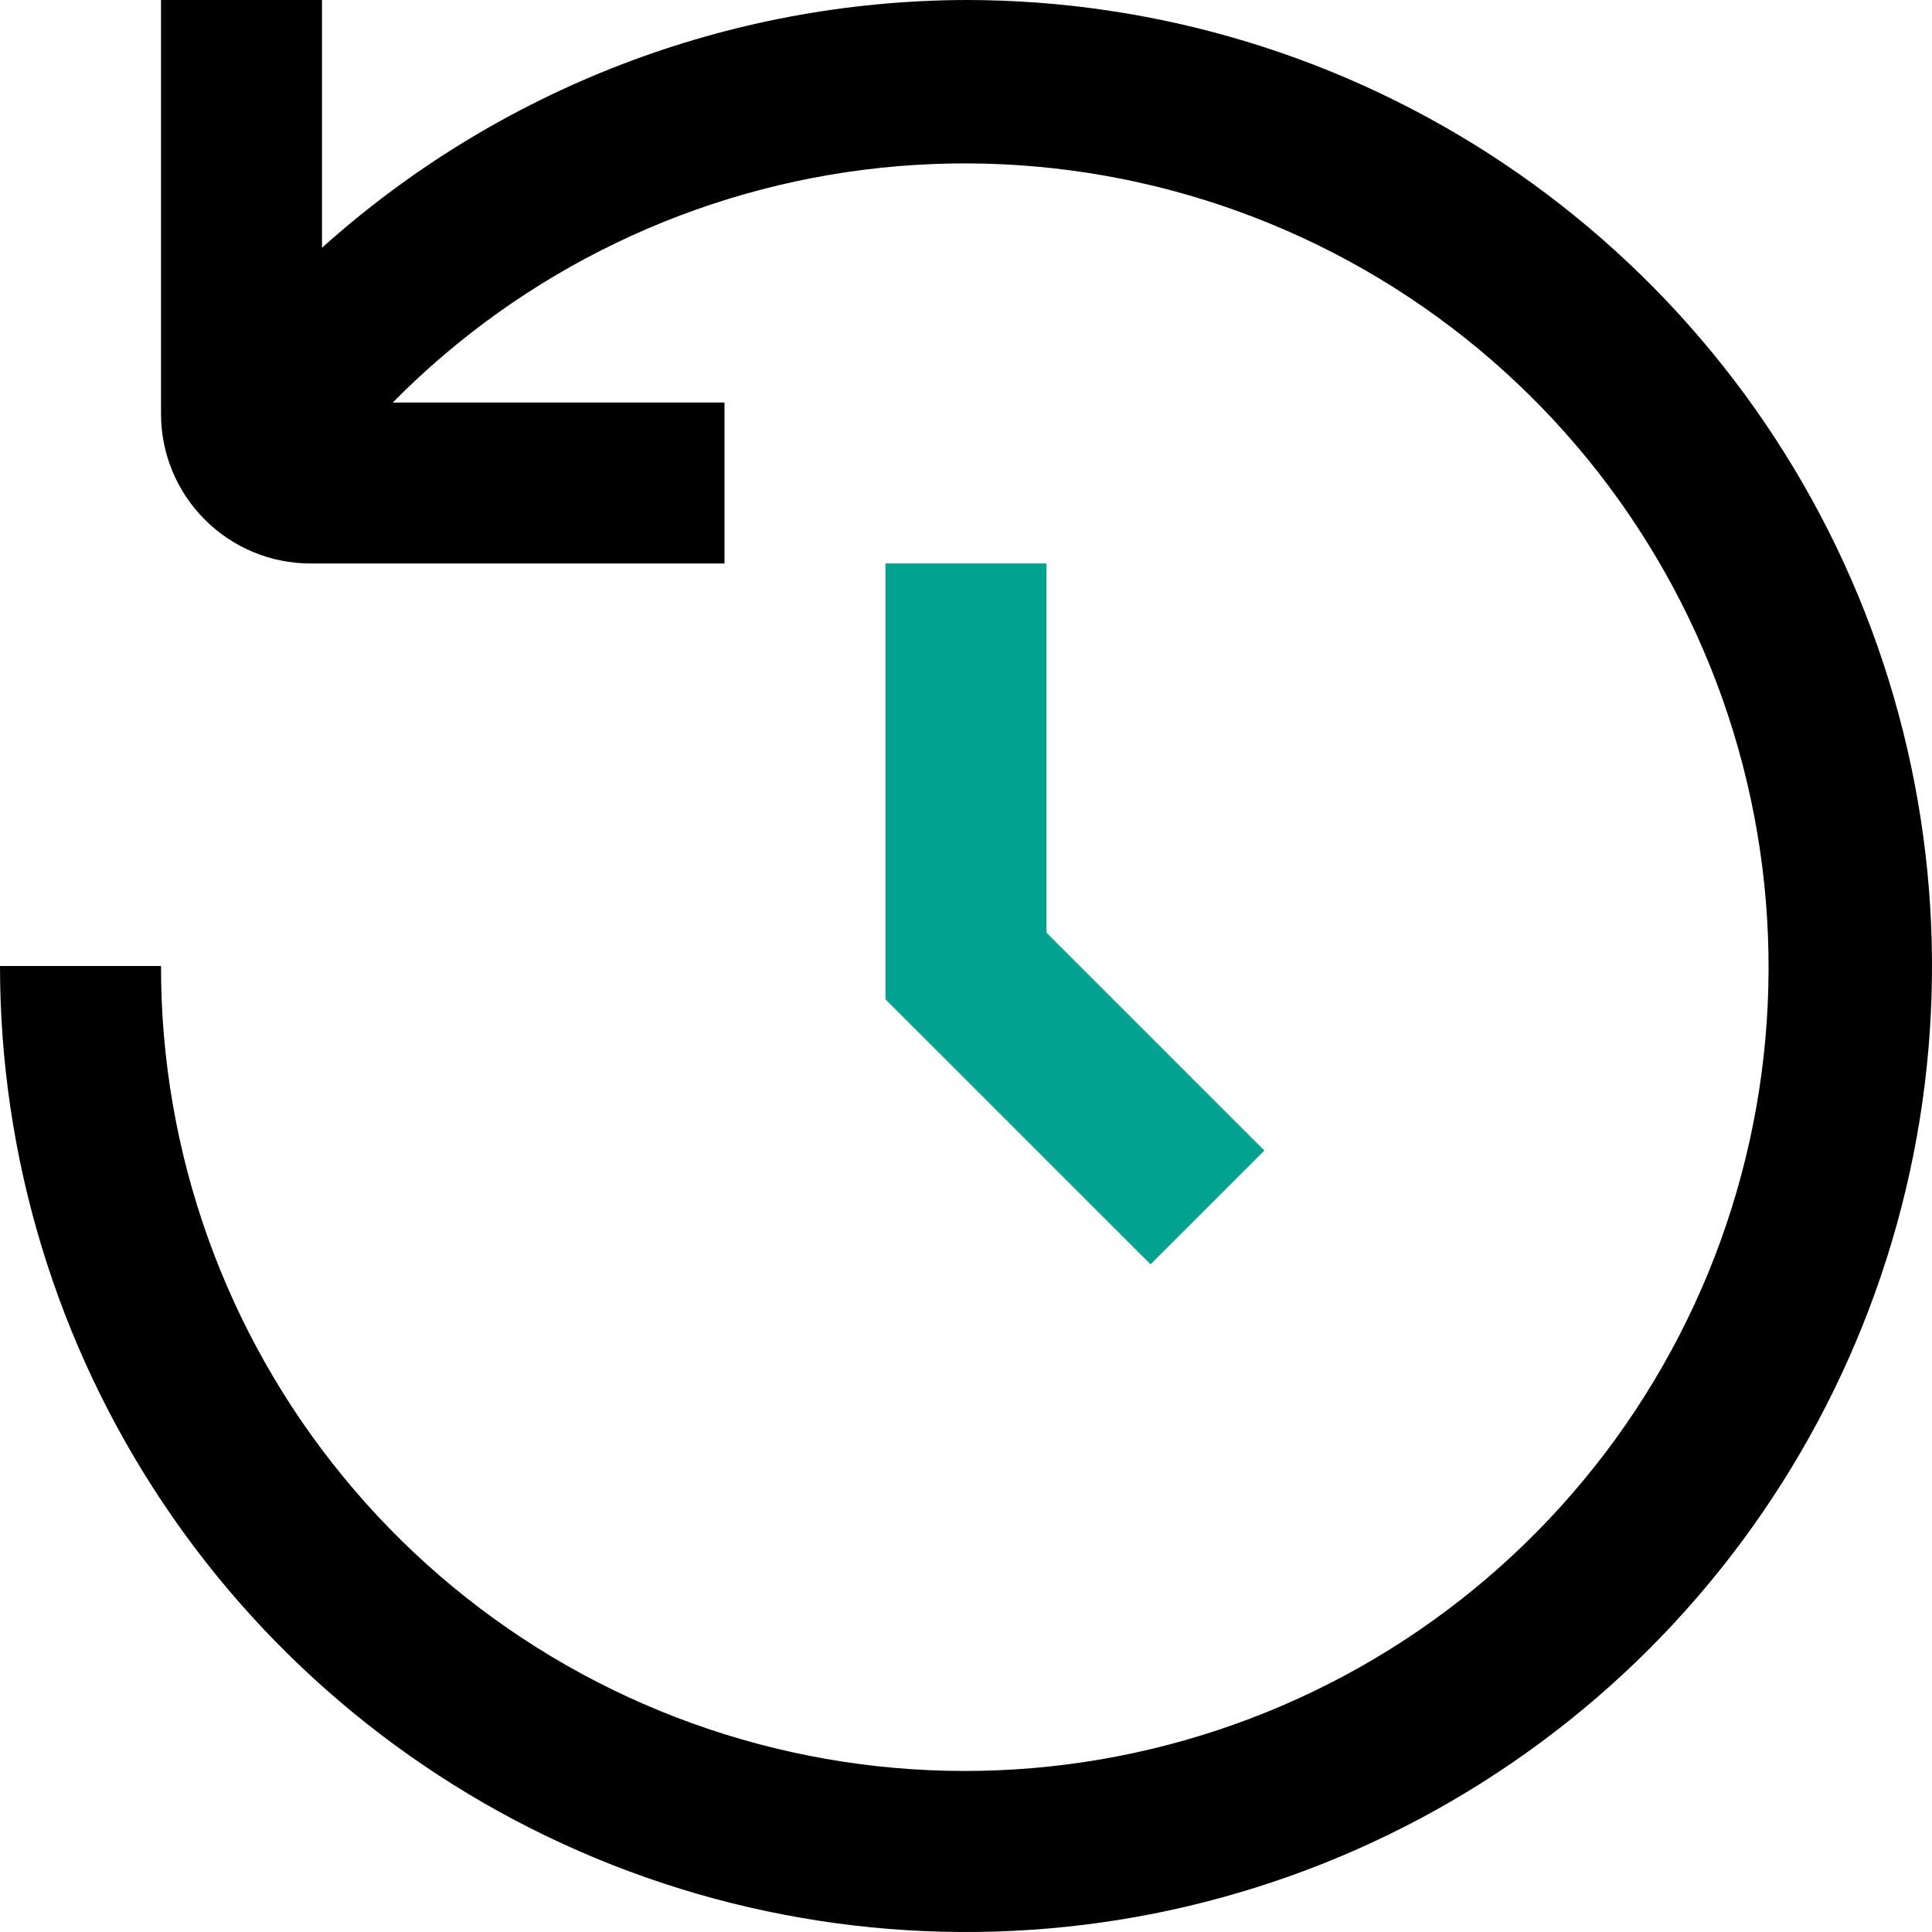 <svg xmlns="http://www.w3.org/2000/svg" width="32" height="32" viewBox="0 0 32 32" fill="none"><g clip-path="url(#clip0_570_3318)"><path d="M16 0C12.061 0.012 8.264 1.473 5.333 4.104V0H2.667V6.857C2.667 7.514 2.928 8.143 3.393 8.607C3.857 9.072 4.486 9.333 5.143 9.333H12V6.667H6.505C8.672 4.471 11.534 3.097 14.602 2.778C17.671 2.458 20.754 3.215 23.327 4.917C25.899 6.619 27.801 9.162 28.706 12.11C29.612 15.059 29.466 18.231 28.293 21.084C27.119 23.936 24.992 26.293 22.274 27.751C19.555 29.209 16.415 29.679 13.389 29.078C10.364 28.478 7.64 26.846 5.685 24.46C3.729 22.075 2.662 19.085 2.667 16H0C0 19.165 0.938 22.258 2.696 24.889C4.455 27.52 6.953 29.571 9.877 30.782C12.801 31.993 16.018 32.31 19.121 31.693C22.225 31.075 25.076 29.551 27.314 27.314C29.551 25.076 31.075 22.225 31.693 19.121C32.31 16.018 31.993 12.801 30.782 9.877C29.571 6.953 27.52 4.455 24.889 2.696C22.258 0.938 19.165 0 16 0Z" fill="black"></path><path d="M14.666 9.333V16.552L19.057 20.942L20.942 19.057L17.333 15.448V9.333H14.666Z" fill="#01A390"></path></g><defs><clipPath id="clip0_570_3318"><rect width="32" height="32" fill="white"></rect></clipPath></defs></svg>